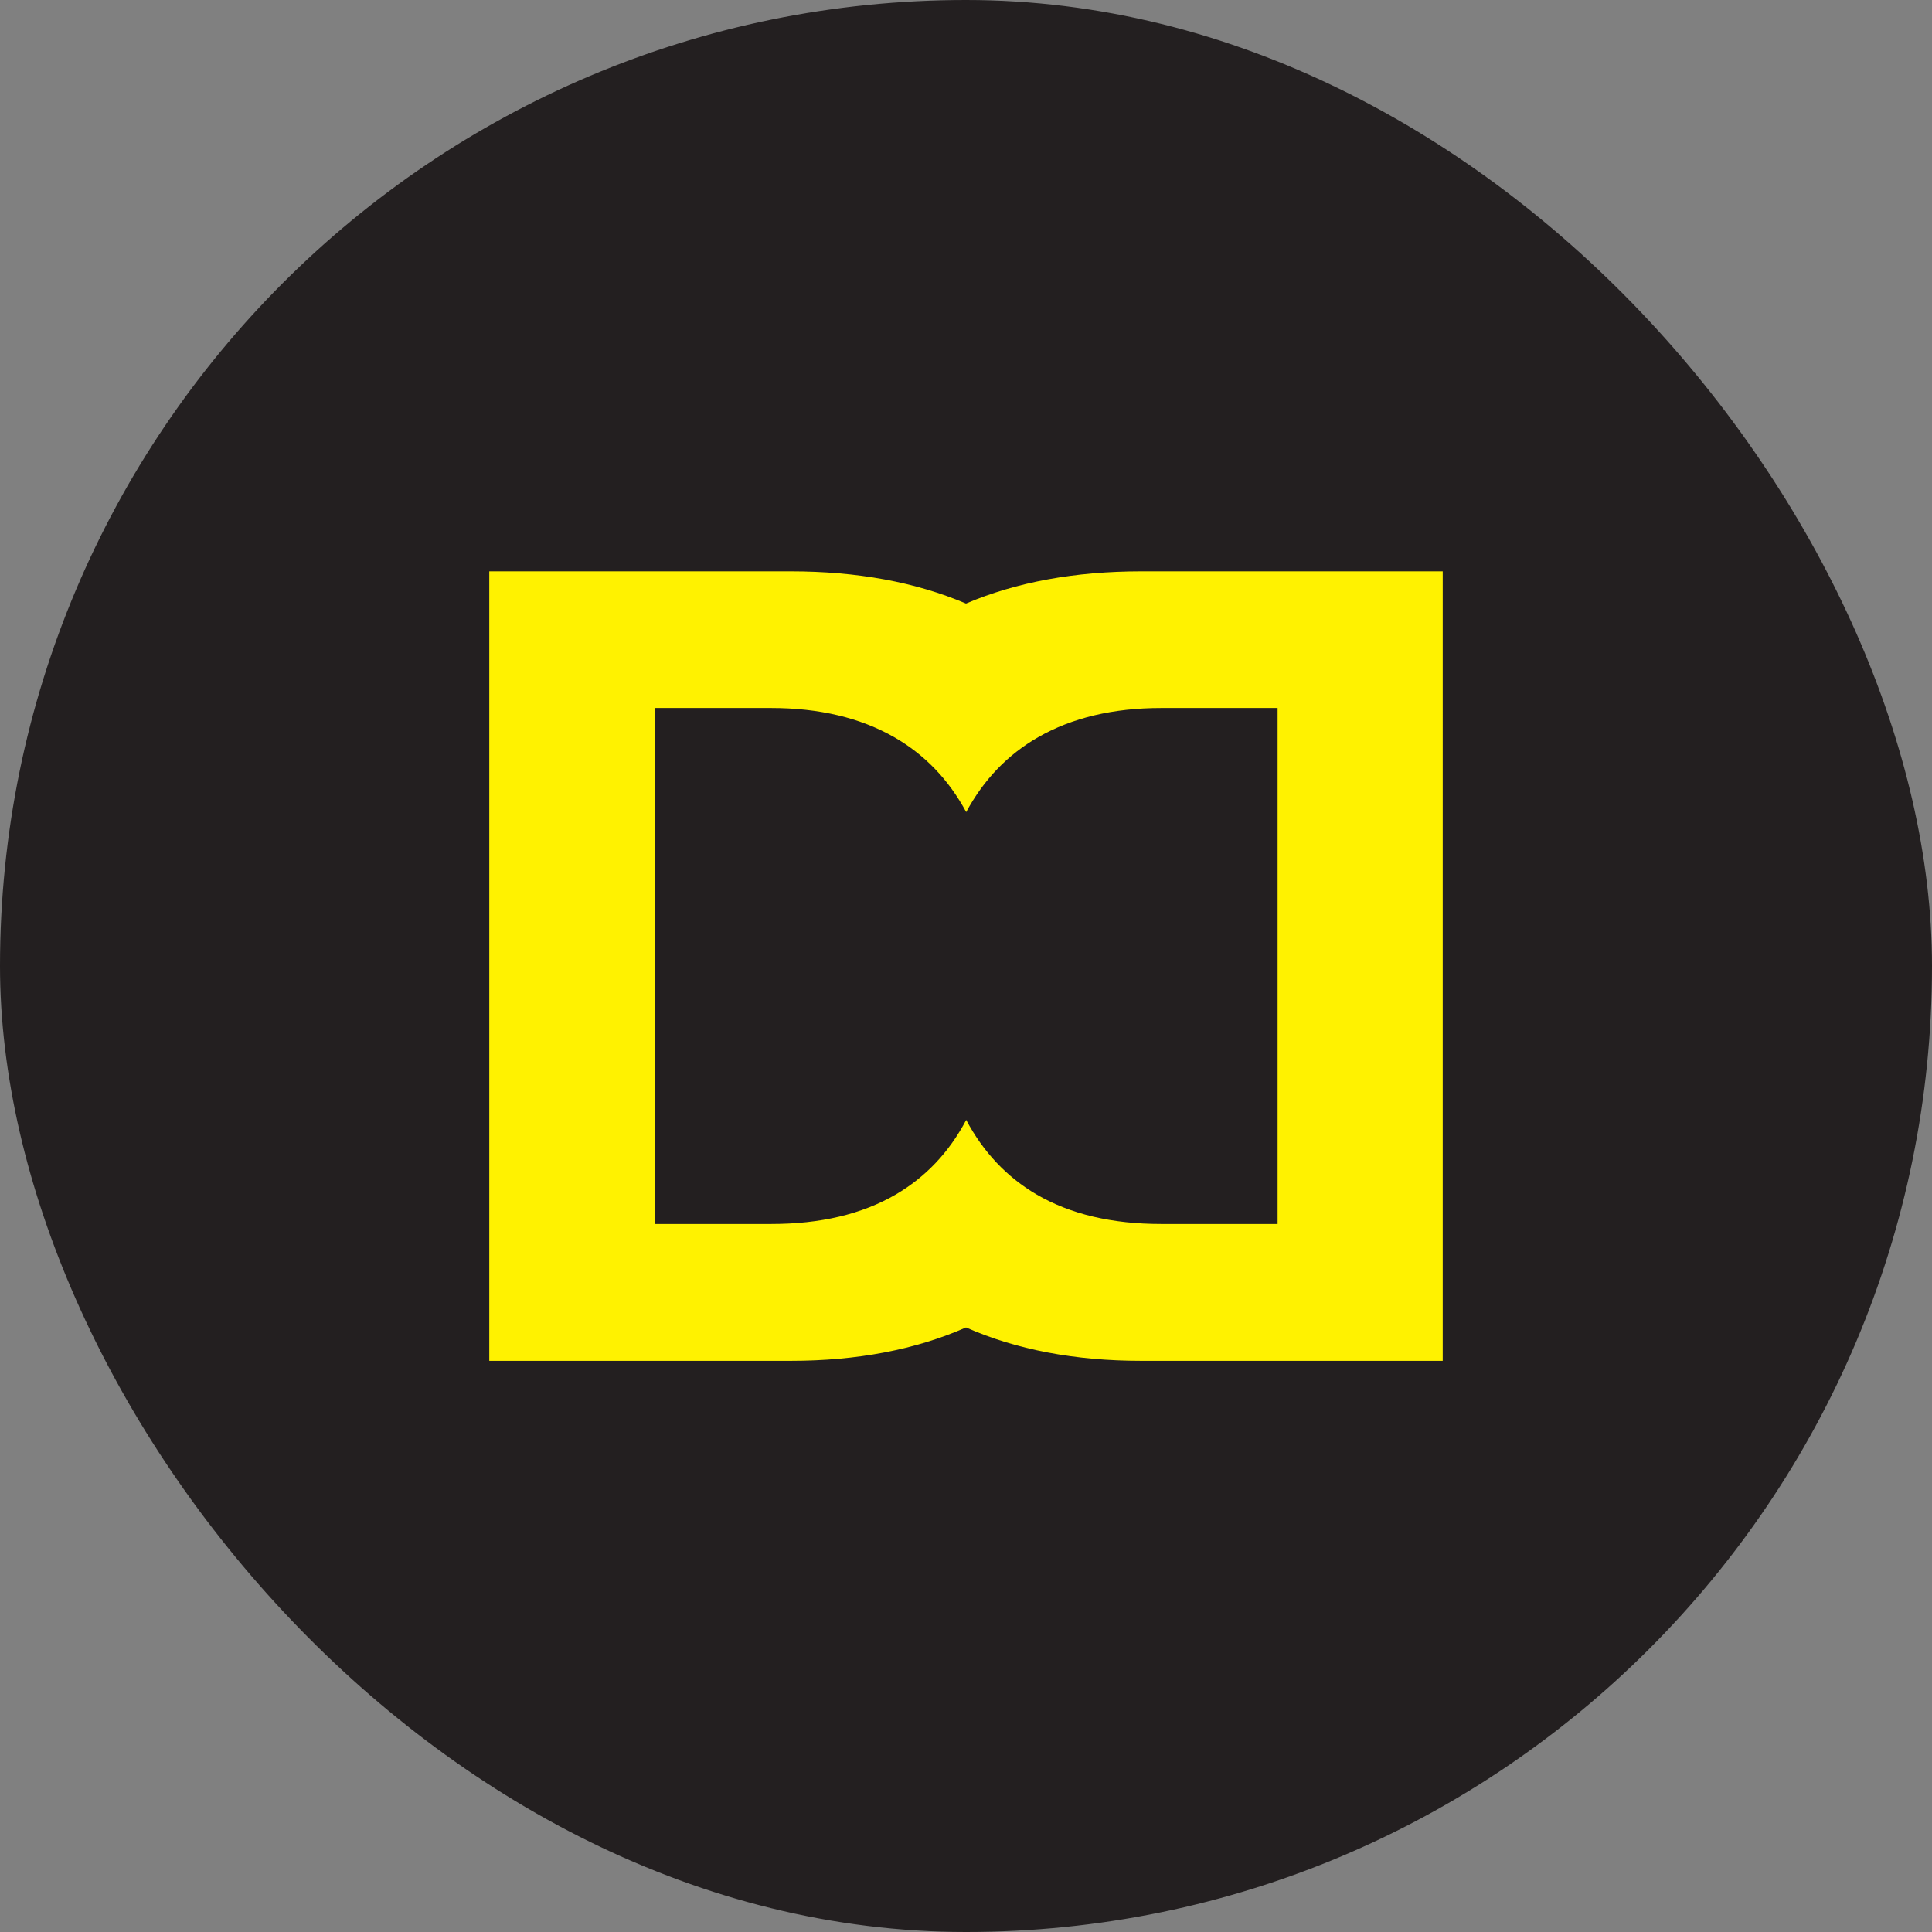 <?xml version="1.0" encoding="UTF-8"?>
<svg id="Layer_2" data-name="Layer 2" xmlns="http://www.w3.org/2000/svg" width="98.4" height="98.4" viewBox="0 0 98.4 98.4">
  <rect x="0" y="0" width="98.4" height="98.4" fill="#808080" stroke="none"/>
  <defs>
    <style>
      .cls-1 {
        fill: #231f20;
      }

      .cls-2 {
        fill: #fff200;
      }
    </style>
  </defs>
  <g id="Layer_1-2" data-name="Layer 1">
    <g>
      <rect class="cls-1" x="0" y="0" width="98.4" height="98.4" rx="49.2" ry="49.2"/>
      <path class="cls-2" d="M58.13,29.1c-3.39,0-6.37.55-8.93,1.64-2.56-1.09-5.53-1.64-8.93-1.64h-15.35v40.21h15.35c3.39,0,6.36-.57,8.93-1.7,2.56,1.13,5.54,1.7,8.93,1.7h15.35V29.1h-15.35ZM65.07,62.34h-5.93c-2.51,0-4.62-.5-6.34-1.5-1.52-.89-2.72-2.16-3.59-3.8h0s0,0,0,0c0,0,0,0,0,0h0c-.87,1.65-2.07,2.91-3.59,3.8-1.72,1-3.83,1.5-6.34,1.5h-5.93v-26.28h5.93c2.45,0,4.54.5,6.27,1.49,1.55.89,2.77,2.16,3.66,3.81h0s0,0,0,0c0,0,0,0,0,0h0c.89-1.65,2.11-2.92,3.66-3.81,1.73-.99,3.82-1.49,6.27-1.49h5.93v26.28Z"/>
    </g>
  </g>
</svg>